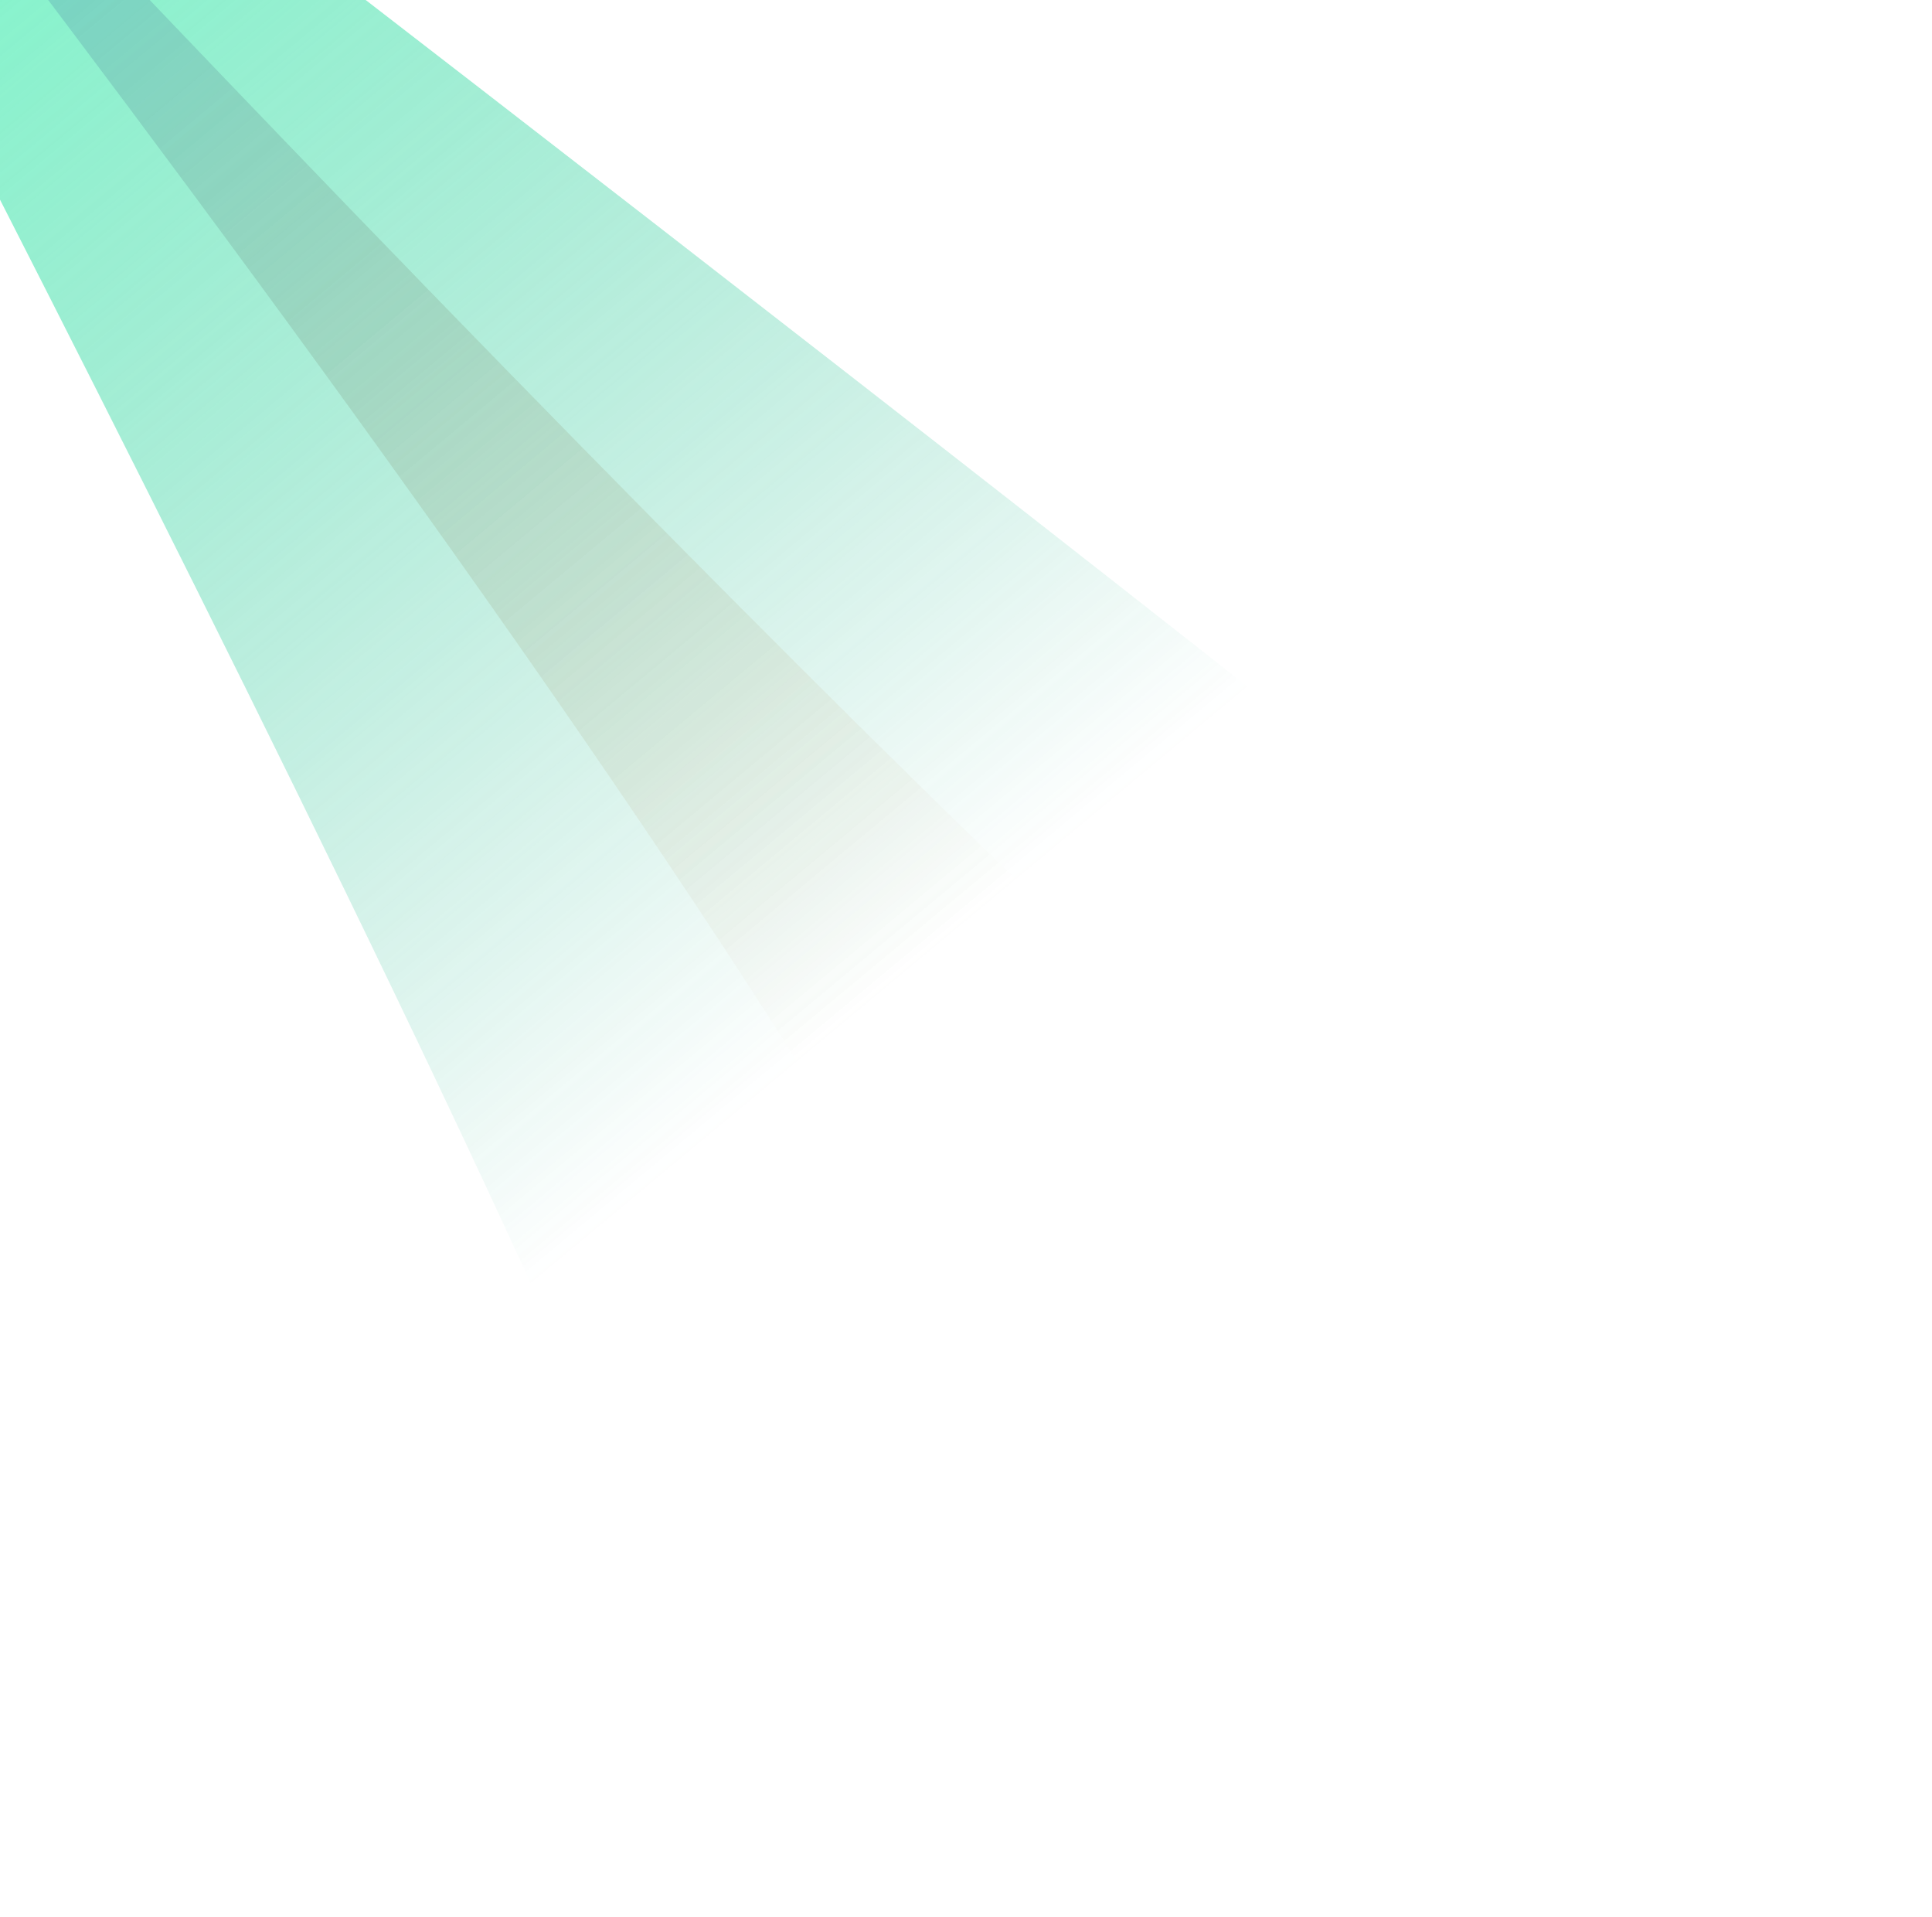<svg width="1139" height="1130" viewBox="0 0 1139 1130" fill="none" xmlns="http://www.w3.org/2000/svg">
<g opacity="0.7">
<g style="mix-blend-mode:color-dodge" filter="url(#filter0_f_2127_410)">
<path d="M1038.5 648L425 1030C338.128 744.178 -245 -354 -245 -354C-245 -354 733.269 393.392 1038.5 648Z" fill="url(#paint0_linear_2127_410)"/>
</g>
<g style="mix-blend-mode:color-dodge" opacity="0.56" filter="url(#filter1_f_2127_410)">
<path d="M811 712.5L614.5 901C527.628 615.178 -245 -354 -245 -354C-245 -354 505.769 457.892 811 712.5Z" fill="url(#paint1_linear_2127_410)"/>
</g>
</g>
<defs>
<filter id="filter0_f_2127_410" x="-345" y="-454" width="1483.5" height="1584" filterUnits="userSpaceOnUse" color-interpolation-filters="sRGB">
<feFlood flood-opacity="0" result="BackgroundImageFix"/>
<feBlend mode="normal" in="SourceGraphic" in2="BackgroundImageFix" result="shape"/>
<feGaussianBlur stdDeviation="50" result="effect1_foregroundBlur_2127_410"/>
</filter>
<filter id="filter1_f_2127_410" x="-345" y="-454" width="1256" height="1455" filterUnits="userSpaceOnUse" color-interpolation-filters="sRGB">
<feFlood flood-opacity="0" result="BackgroundImageFix"/>
<feBlend mode="normal" in="SourceGraphic" in2="BackgroundImageFix" result="shape"/>
<feGaussianBlur stdDeviation="50" result="effect1_foregroundBlur_2127_410"/>
</filter>
<linearGradient id="paint0_linear_2127_410" x1="-96" y1="-67.5" x2="477.5" y2="621.5" gradientUnits="userSpaceOnUse">
<stop stop-color="#46F6B5"/>
<stop offset="1" stop-color="#00A277" stop-opacity="0"/>
</linearGradient>
<linearGradient id="paint1_linear_2127_410" x1="-96" y1="-67.5" x2="477.5" y2="621.5" gradientUnits="userSpaceOnUse">
<stop stop-color="#11A1B4"/>
<stop offset="1" stop-color="#A25900" stop-opacity="0"/>
</linearGradient>
</defs>
</svg>
